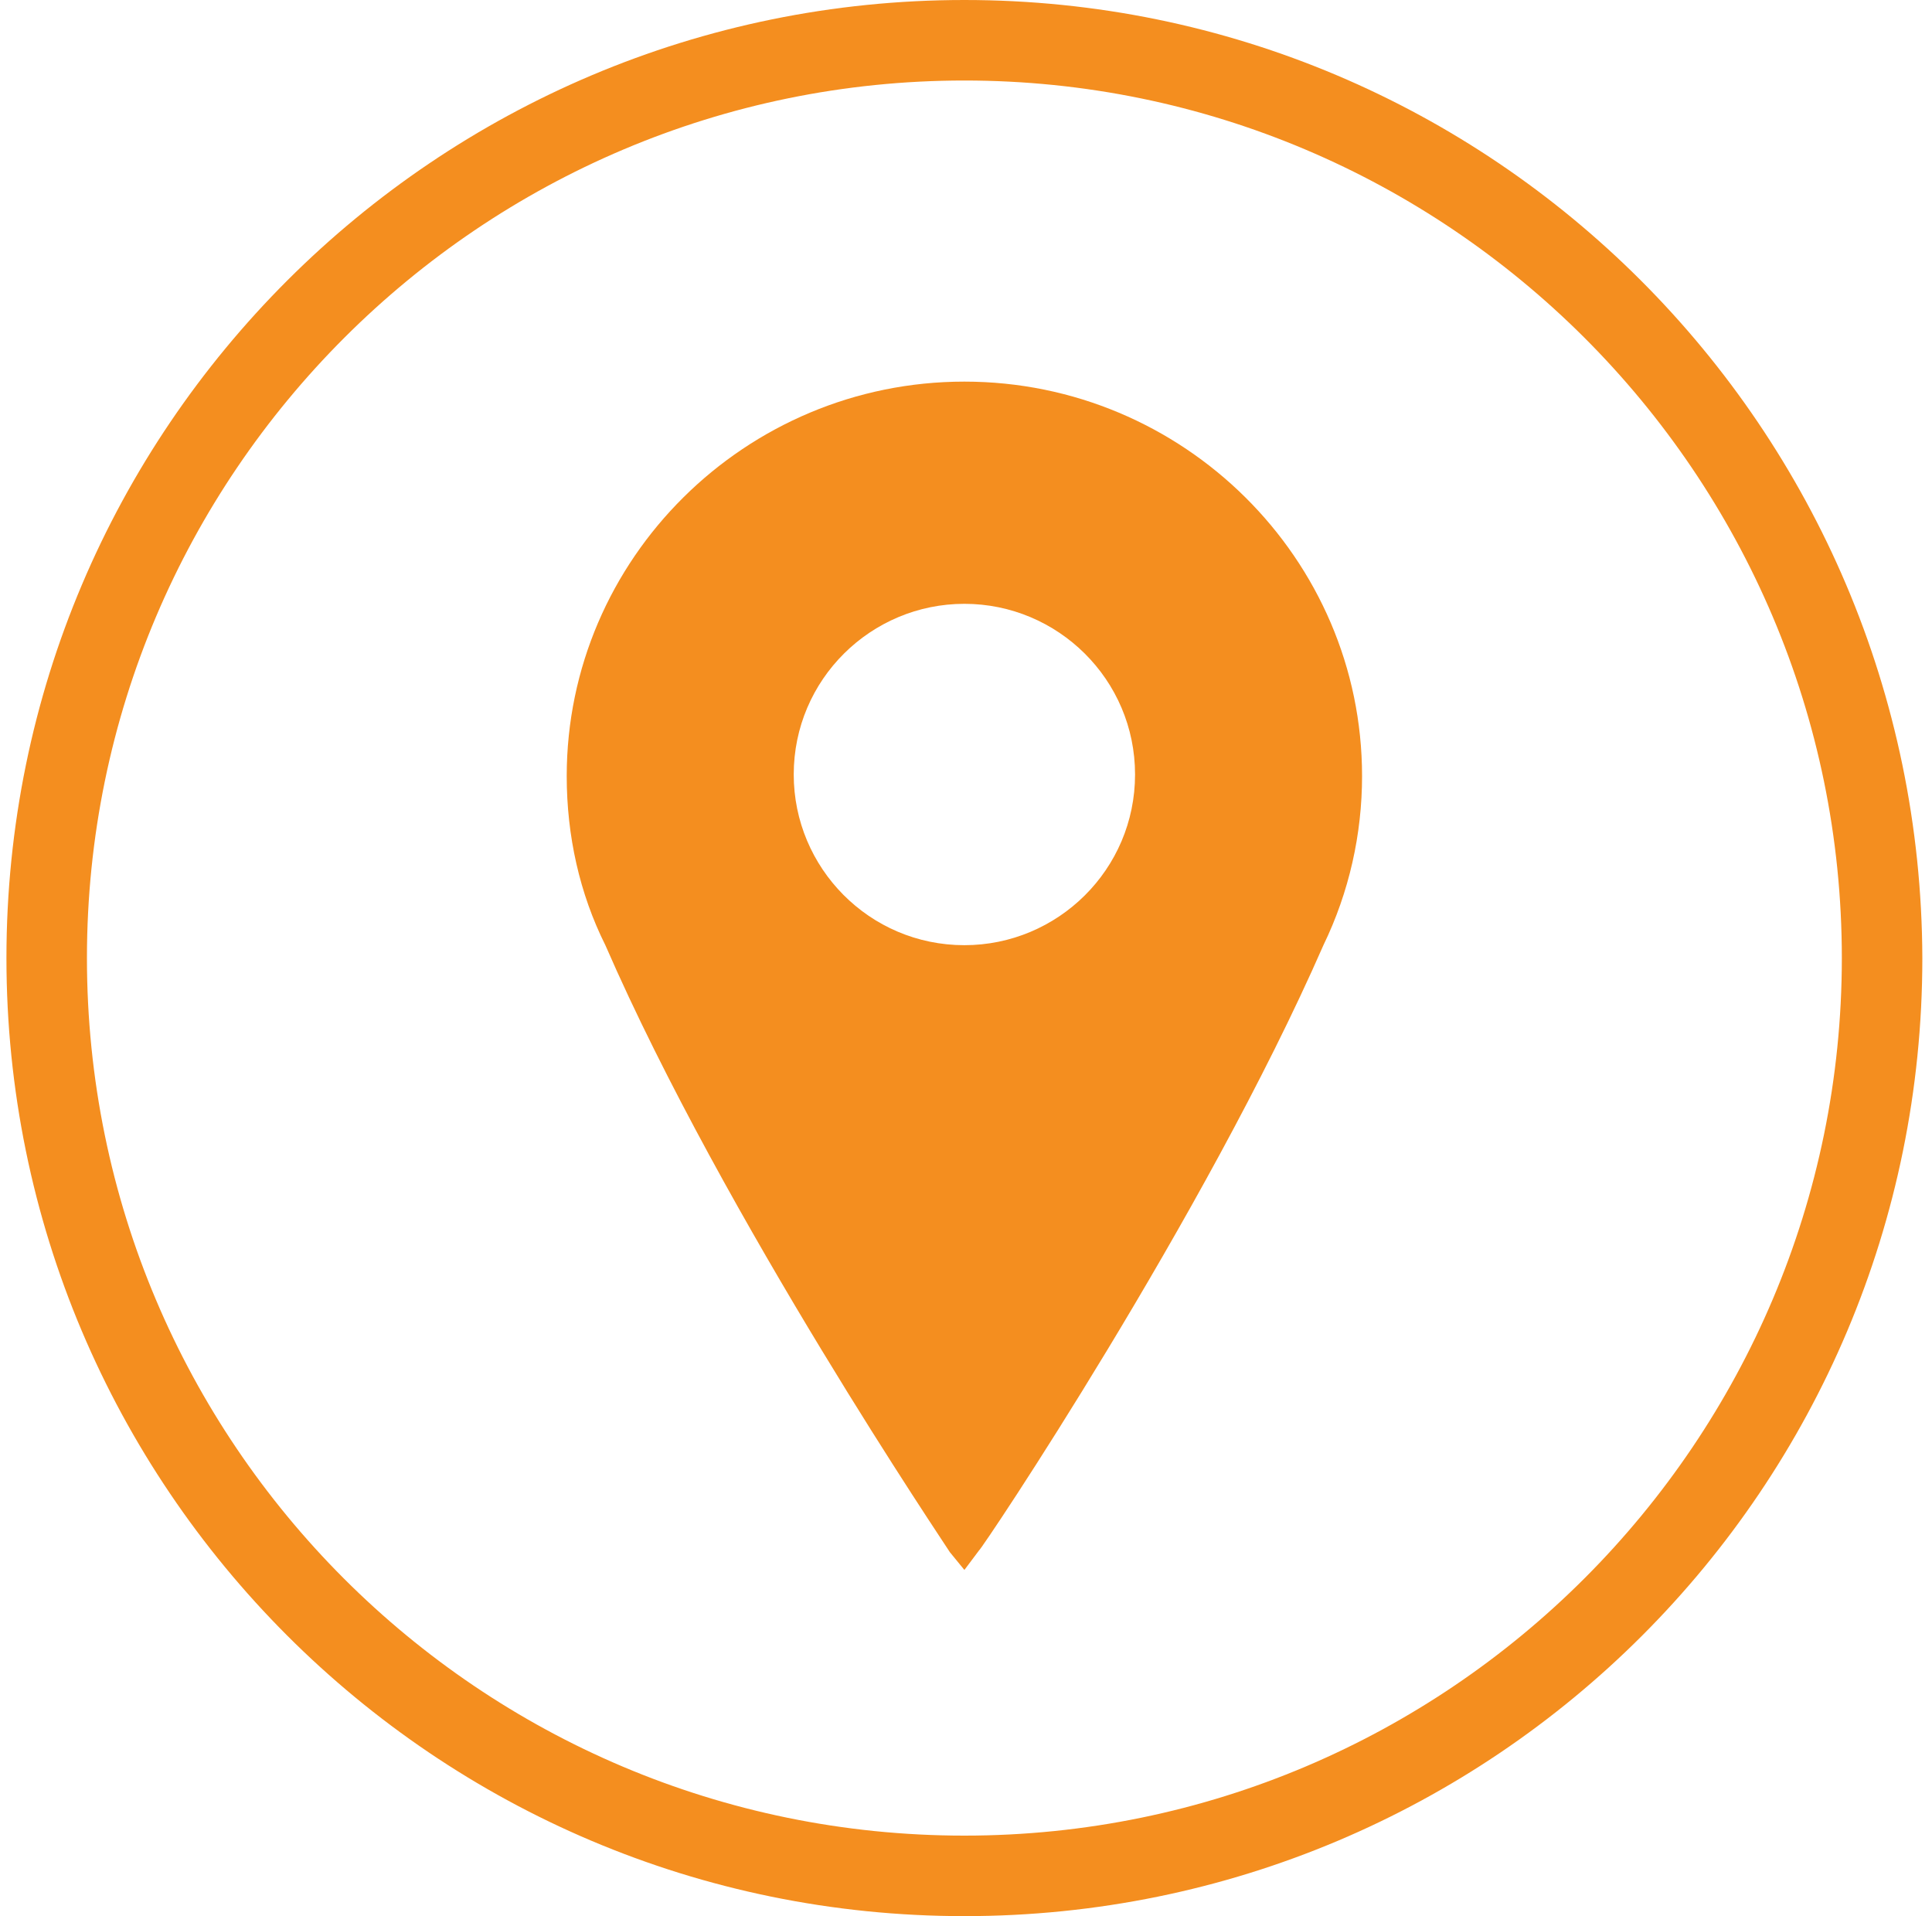 <svg width="120" height="119" viewBox="0 0 120 119" fill="none" xmlns="http://www.w3.org/2000/svg">
<path d="M59.9 5C89.9 5 114.4 29.4 114.4 59.5C114.4 89.5 90 114 59.9 114C29.8 114 5.4 89.6 5.4 59.5C5.4 29.4 29.9 5 59.9 5ZM59.9 0C27.1 0 0.4 26.6 0.4 59.5C0.4 92.3 27 119 59.9 119C92.8 119 119.4 92.4 119.4 59.5C119.3 26.6 92.7 0 59.9 0Z" fill="#F48E1F"/>
<path d="M59.9 97.5L59 96.4C58.9 96.2 45 75.7 37.6 58.7C36 55.5 35.2 51.9 35.2 48.2C35.2 34.7 46.3 23.7 59.9 23.7C73.5 23.7 84.6 34.7 84.6 48.2C84.6 51.8 83.8 55.4 82.2 58.7C74.8 75.6 61 96.2 60.8 96.3L59.9 97.5ZM59.9 37.5C54.1 37.5 49.3 42.2 49.3 48.1C49.3 53.9 54 58.7 59.9 58.7C65.7 58.7 70.5 54 70.5 48.1C70.5 42.2 65.7 37.5 59.9 37.5Z" fill="#F48E1F"/>
</svg>

